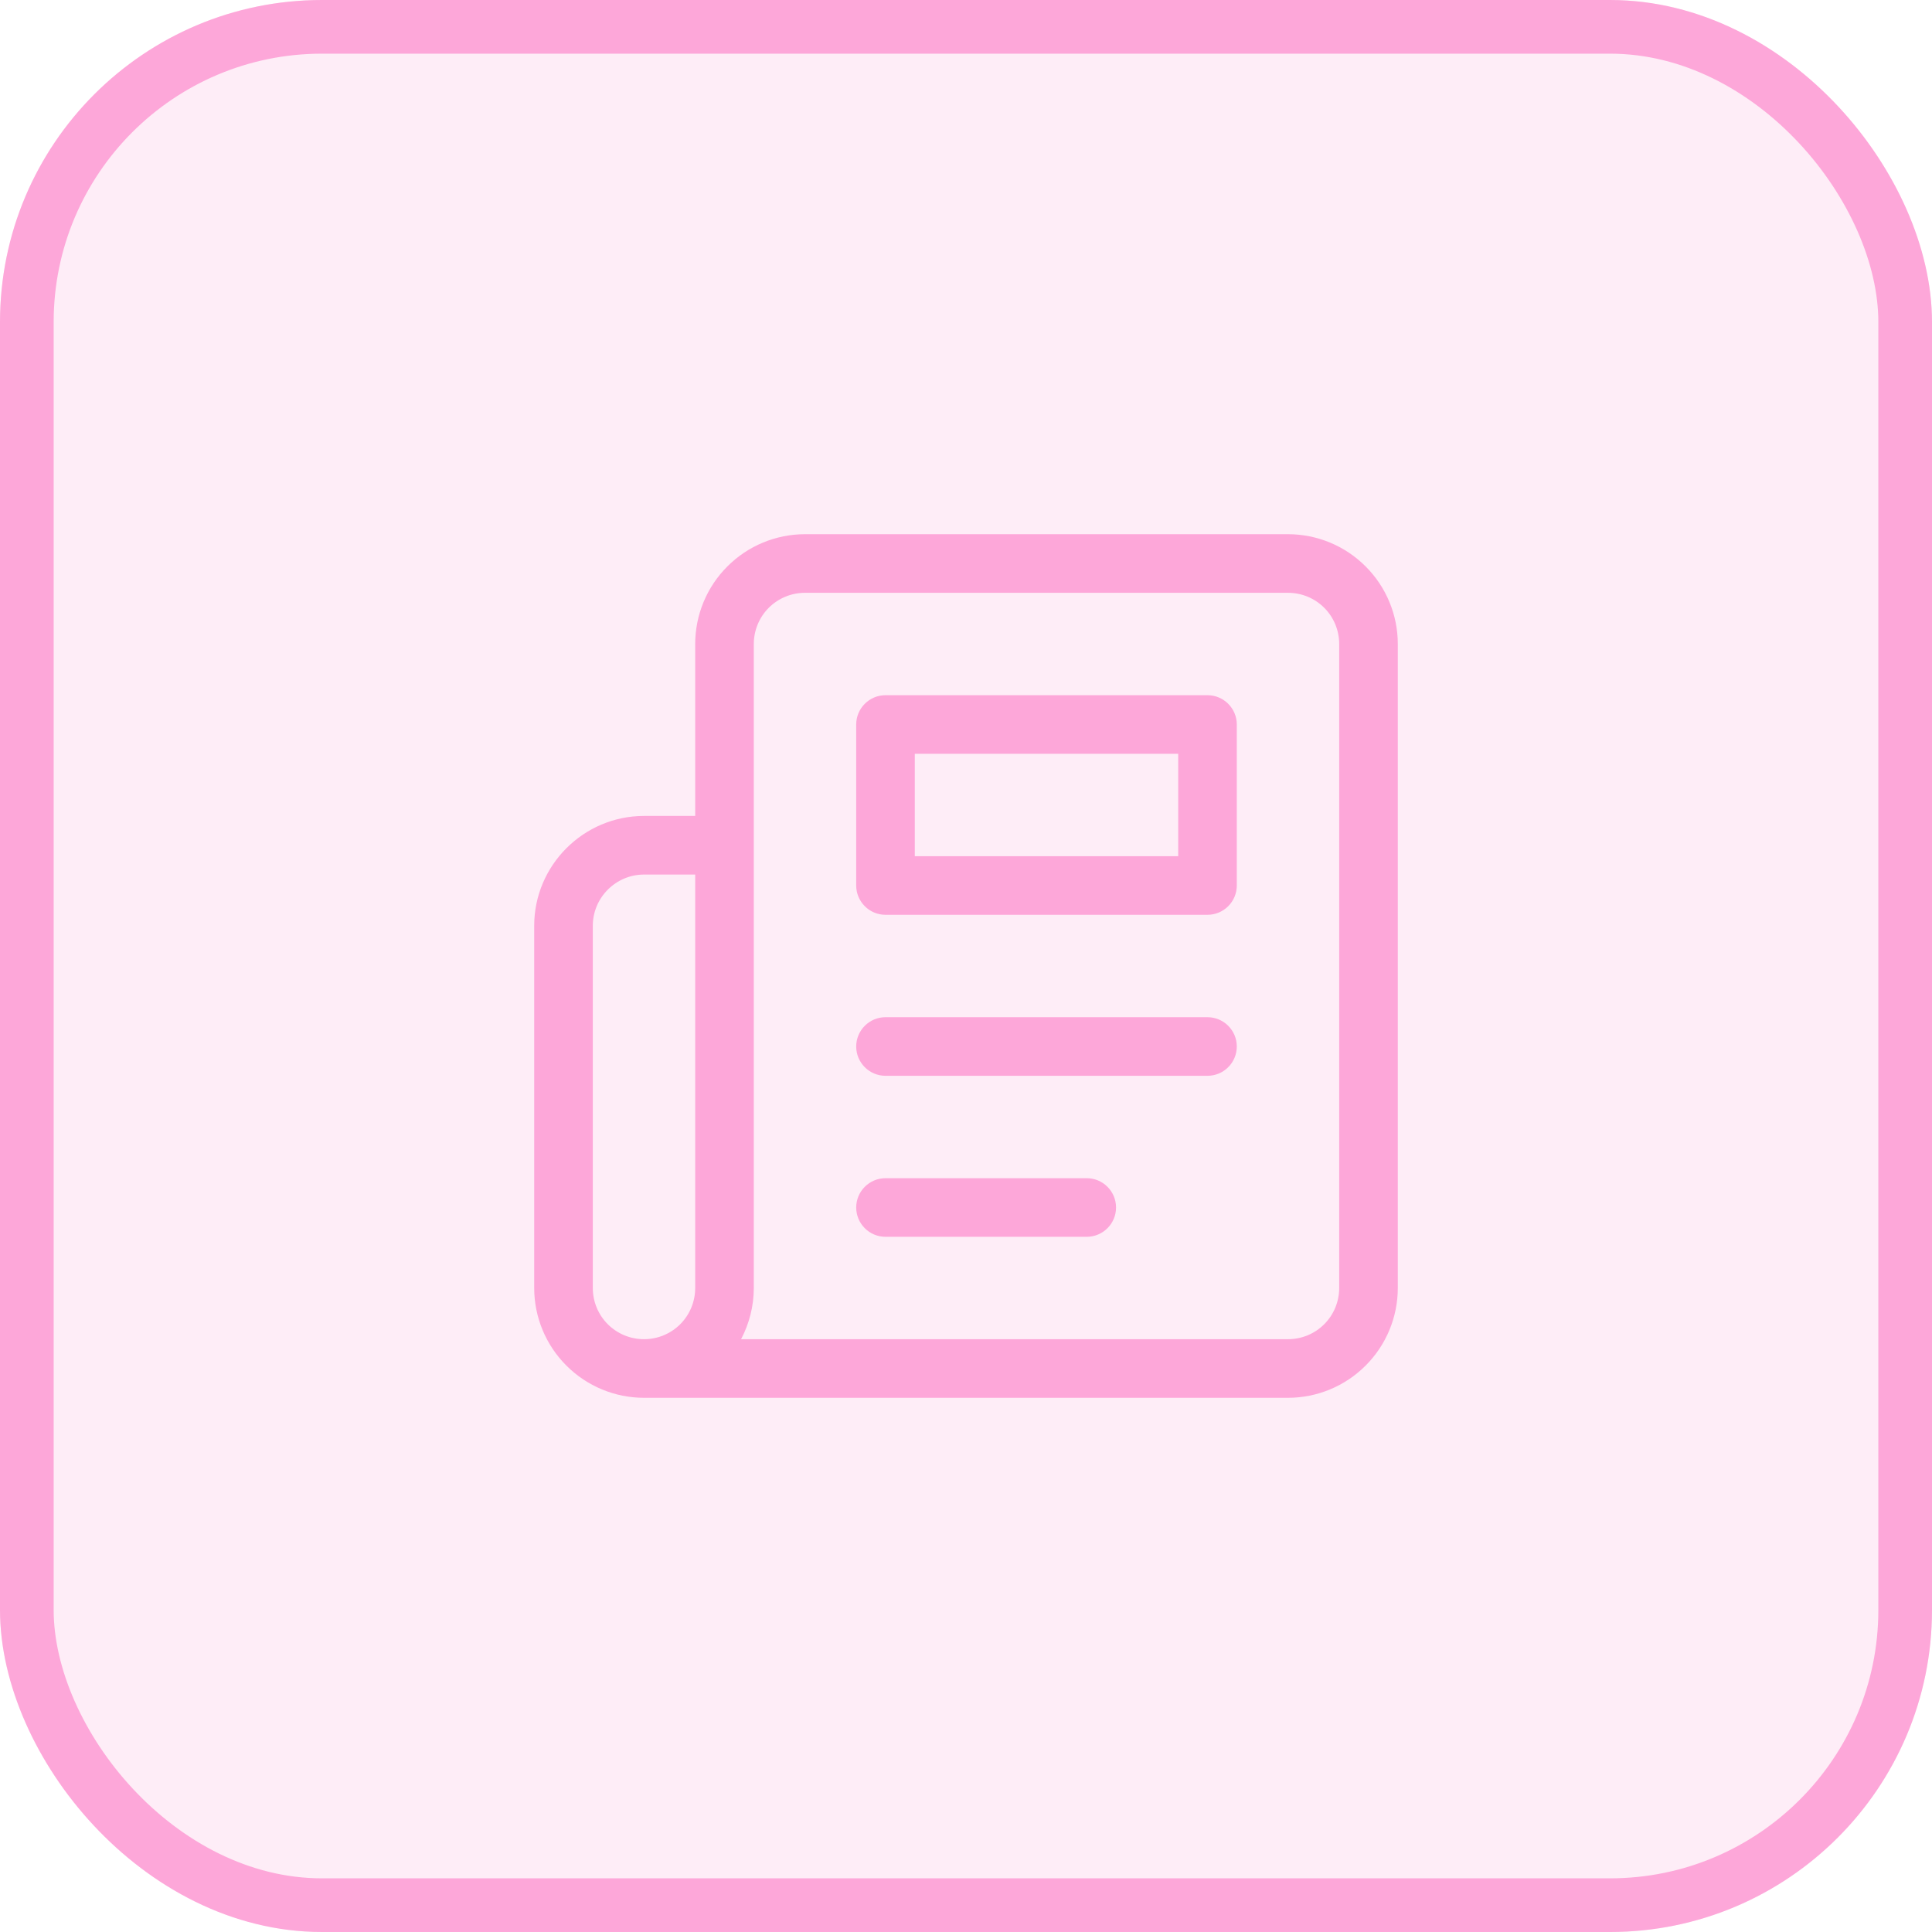 <svg width="36" height="36" viewBox="0 0 36 36" fill="none" xmlns="http://www.w3.org/2000/svg">
<g clip-path="url(#clip0_974_18520)">
<path opacity="0.2" d="M30 0H6C2.686 0 0 2.686 0 6V30C0 33.314 2.686 36 6 36H30C33.314 36 36 33.314 36 30V6C36 2.686 33.314 0 30 0Z" fill="#FDA7D9"/>
<mask id="mask0_974_18520" style="mask-type:luminance" maskUnits="userSpaceOnUse" x="9" y="9" width="18" height="18">
<path d="M27 9H9V27H27V9Z" fill="white"/>
</mask>
<g mask="url(#mask0_974_18520)">
<path d="M24.954 12C24.954 11.747 24.854 11.504 24.675 11.325C24.496 11.146 24.253 11.046 24 11.046H15C14.747 11.046 14.504 11.146 14.325 11.325C14.146 11.504 14.046 11.747 14.046 12V24C14.046 24.336 13.962 24.663 13.809 24.954H24C24.253 24.954 24.496 24.854 24.675 24.675C24.854 24.496 24.954 24.253 24.954 24V12ZM20.25 21.954C20.551 21.954 20.796 22.199 20.796 22.5C20.796 22.801 20.551 23.046 20.25 23.046H16.5C16.199 23.046 15.954 22.801 15.954 22.5C15.954 22.199 16.199 21.954 16.5 21.954H20.25ZM22.5 18.954C22.801 18.954 23.046 19.199 23.046 19.5C23.046 19.801 22.801 20.046 22.5 20.046H16.5C16.199 20.046 15.954 19.801 15.954 19.5C15.954 19.199 16.199 18.954 16.5 18.954H22.5ZM22.5 12.954C22.801 12.954 23.046 13.199 23.046 13.5V16.5C23.046 16.801 22.801 17.046 22.5 17.046H16.5C16.199 17.046 15.954 16.801 15.954 16.5V13.5C15.954 13.199 16.199 12.954 16.5 12.954H22.5ZM17.046 15.954H21.954V14.046H17.046V15.954ZM11.046 24C11.046 24.253 11.146 24.496 11.325 24.675C11.504 24.854 11.747 24.954 12 24.954C12.253 24.954 12.496 24.854 12.675 24.675C12.854 24.496 12.954 24.253 12.954 24V16.296H12C11.476 16.296 11.046 16.726 11.046 17.25V24ZM26.046 24C26.046 24.542 25.83 25.063 25.446 25.446C25.063 25.83 24.542 26.046 24 26.046H12C11.458 26.046 10.937 25.83 10.554 25.446C10.17 25.063 9.954 24.542 9.954 24V17.25C9.954 16.124 10.874 15.204 12 15.204H12.954V12C12.954 11.458 13.17 10.937 13.554 10.554C13.937 10.17 14.458 9.954 15 9.954H24C24.542 9.954 25.063 10.17 25.446 10.554C25.83 10.937 26.046 11.458 26.046 12V24Z" fill="#FDA7D9"/>
</g>
</g>
<rect x="0.5" y="0.5" width="35" height="35" rx="5.5" stroke="#FDA7D9"/>
<defs>
<clipPath id="clip0_974_18520">
<rect width="36" height="36" rx="6" fill="white"/>
</clipPath>
</defs>
</svg>
